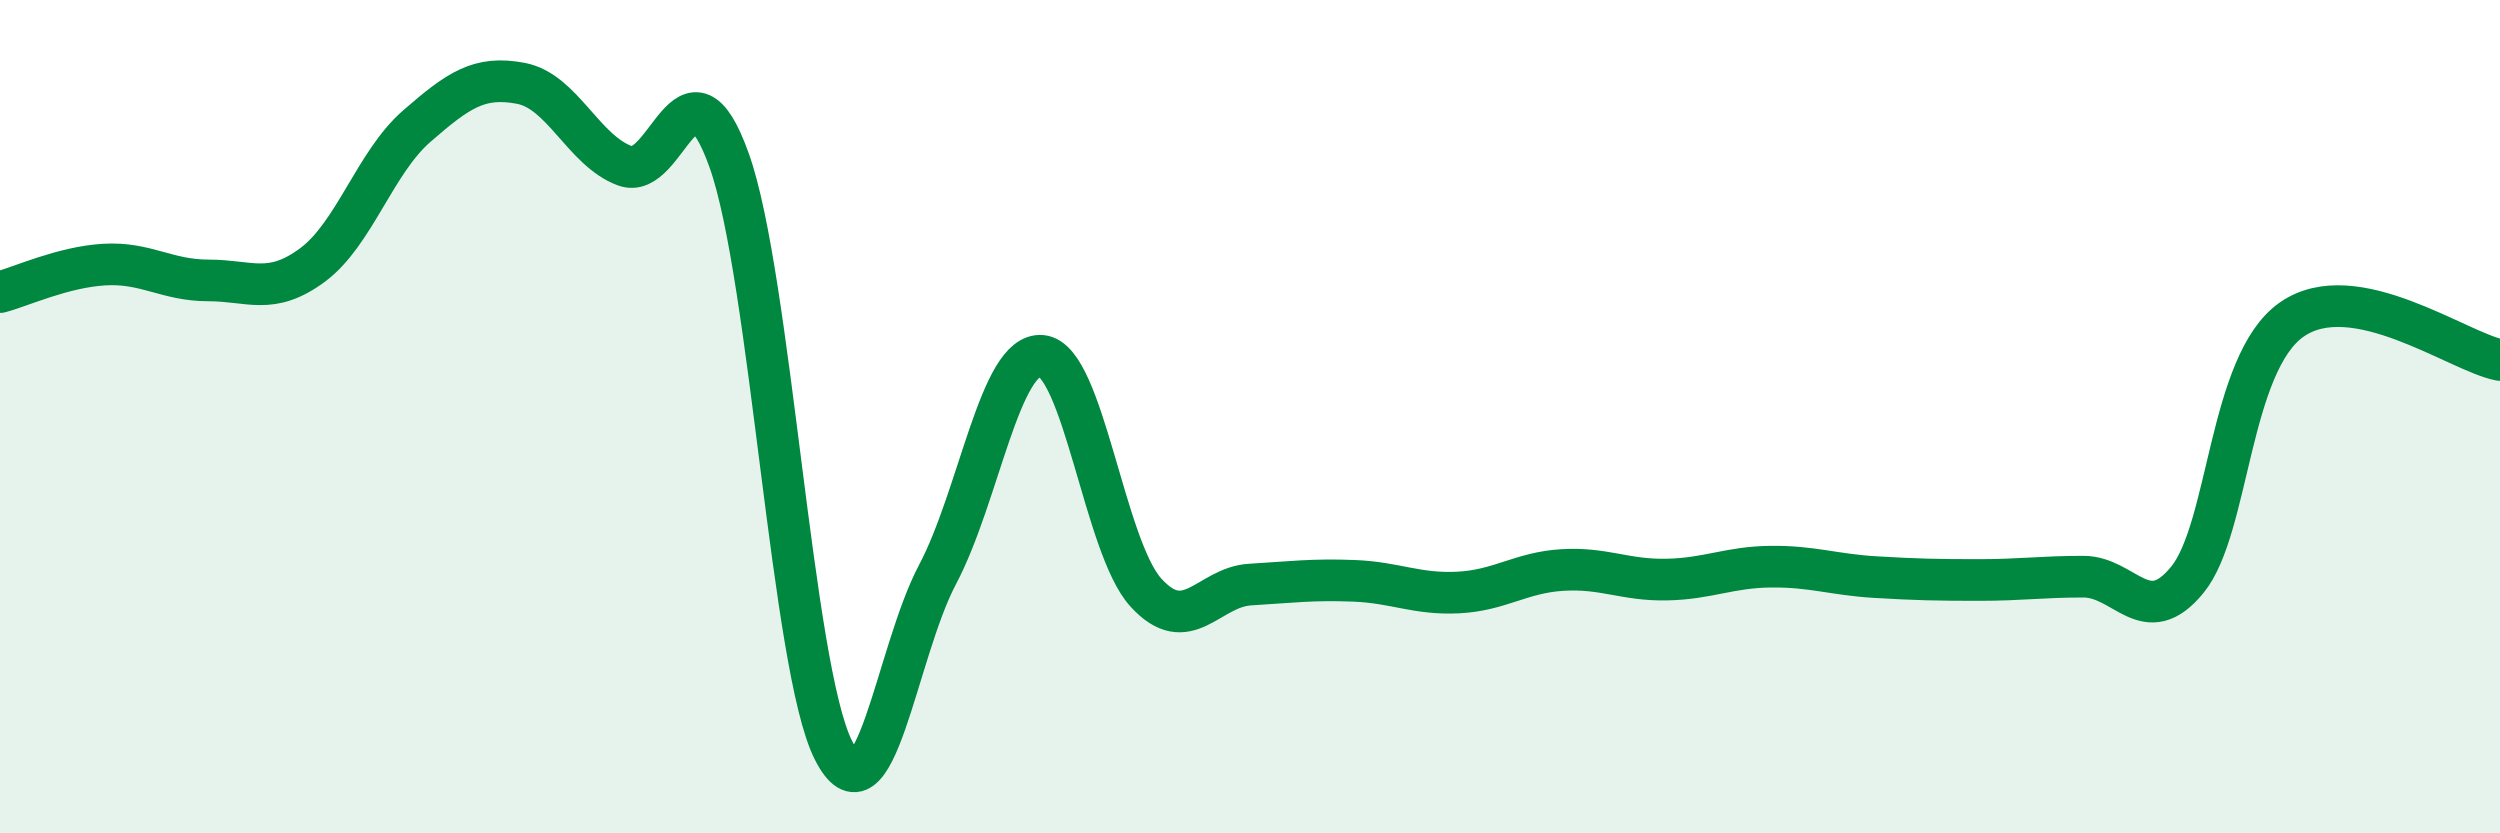 
    <svg width="60" height="20" viewBox="0 0 60 20" xmlns="http://www.w3.org/2000/svg">
      <path
        d="M 0,7.01 C 0.5,6.88 1.5,6.41 2.5,6.35 C 3.5,6.29 4,6.73 5,6.73 C 6,6.73 6.5,7.1 7.5,6.36 C 8.5,5.62 9,3.9 10,3.03 C 11,2.16 11.5,1.81 12.5,2 C 13.5,2.19 14,3.61 15,3.98 C 16,4.35 16.5,1.05 17.5,3.85 C 18.5,6.65 19,16.01 20,18 C 21,19.99 21.5,15.68 22.5,13.79 C 23.5,11.9 24,8.45 25,8.54 C 26,8.63 26.5,13.12 27.5,14.22 C 28.5,15.32 29,14.09 30,14.03 C 31,13.97 31.5,13.9 32.5,13.94 C 33.5,13.98 34,14.27 35,14.22 C 36,14.17 36.5,13.74 37.5,13.68 C 38.5,13.62 39,13.93 40,13.91 C 41,13.89 41.5,13.61 42.5,13.6 C 43.5,13.59 44,13.79 45,13.85 C 46,13.91 46.5,13.92 47.5,13.92 C 48.5,13.92 49,13.84 50,13.84 C 51,13.84 51.5,15.14 52.5,13.91 C 53.5,12.68 53.5,8.72 55,7.67 C 56.5,6.62 59,8.45 60,8.64L60 20L0 20Z"
        fill="#008740"
        opacity="0.1"
        stroke-linecap="round"
        stroke-linejoin="round"
      />
      <path
        d="M 0,7.01 C 0.5,6.88 1.5,6.41 2.5,6.35 C 3.5,6.29 4,6.73 5,6.73 C 6,6.73 6.5,7.1 7.5,6.36 C 8.5,5.62 9,3.9 10,3.03 C 11,2.16 11.5,1.81 12.5,2 C 13.5,2.19 14,3.61 15,3.98 C 16,4.35 16.5,1.05 17.5,3.85 C 18.5,6.65 19,16.01 20,18 C 21,19.99 21.5,15.68 22.5,13.79 C 23.5,11.9 24,8.45 25,8.54 C 26,8.63 26.5,13.12 27.5,14.22 C 28.5,15.32 29,14.09 30,14.03 C 31,13.97 31.5,13.9 32.5,13.94 C 33.5,13.98 34,14.27 35,14.22 C 36,14.17 36.5,13.74 37.5,13.68 C 38.5,13.62 39,13.93 40,13.91 C 41,13.89 41.5,13.61 42.5,13.6 C 43.5,13.59 44,13.79 45,13.85 C 46,13.91 46.5,13.92 47.5,13.92 C 48.5,13.92 49,13.84 50,13.84 C 51,13.84 51.5,15.14 52.5,13.91 C 53.5,12.68 53.5,8.72 55,7.67 C 56.5,6.62 59,8.45 60,8.64"
        stroke="#008740"
        stroke-width="1"
        fill="none"
        stroke-linecap="round"
        stroke-linejoin="round"
      />
    </svg>
  